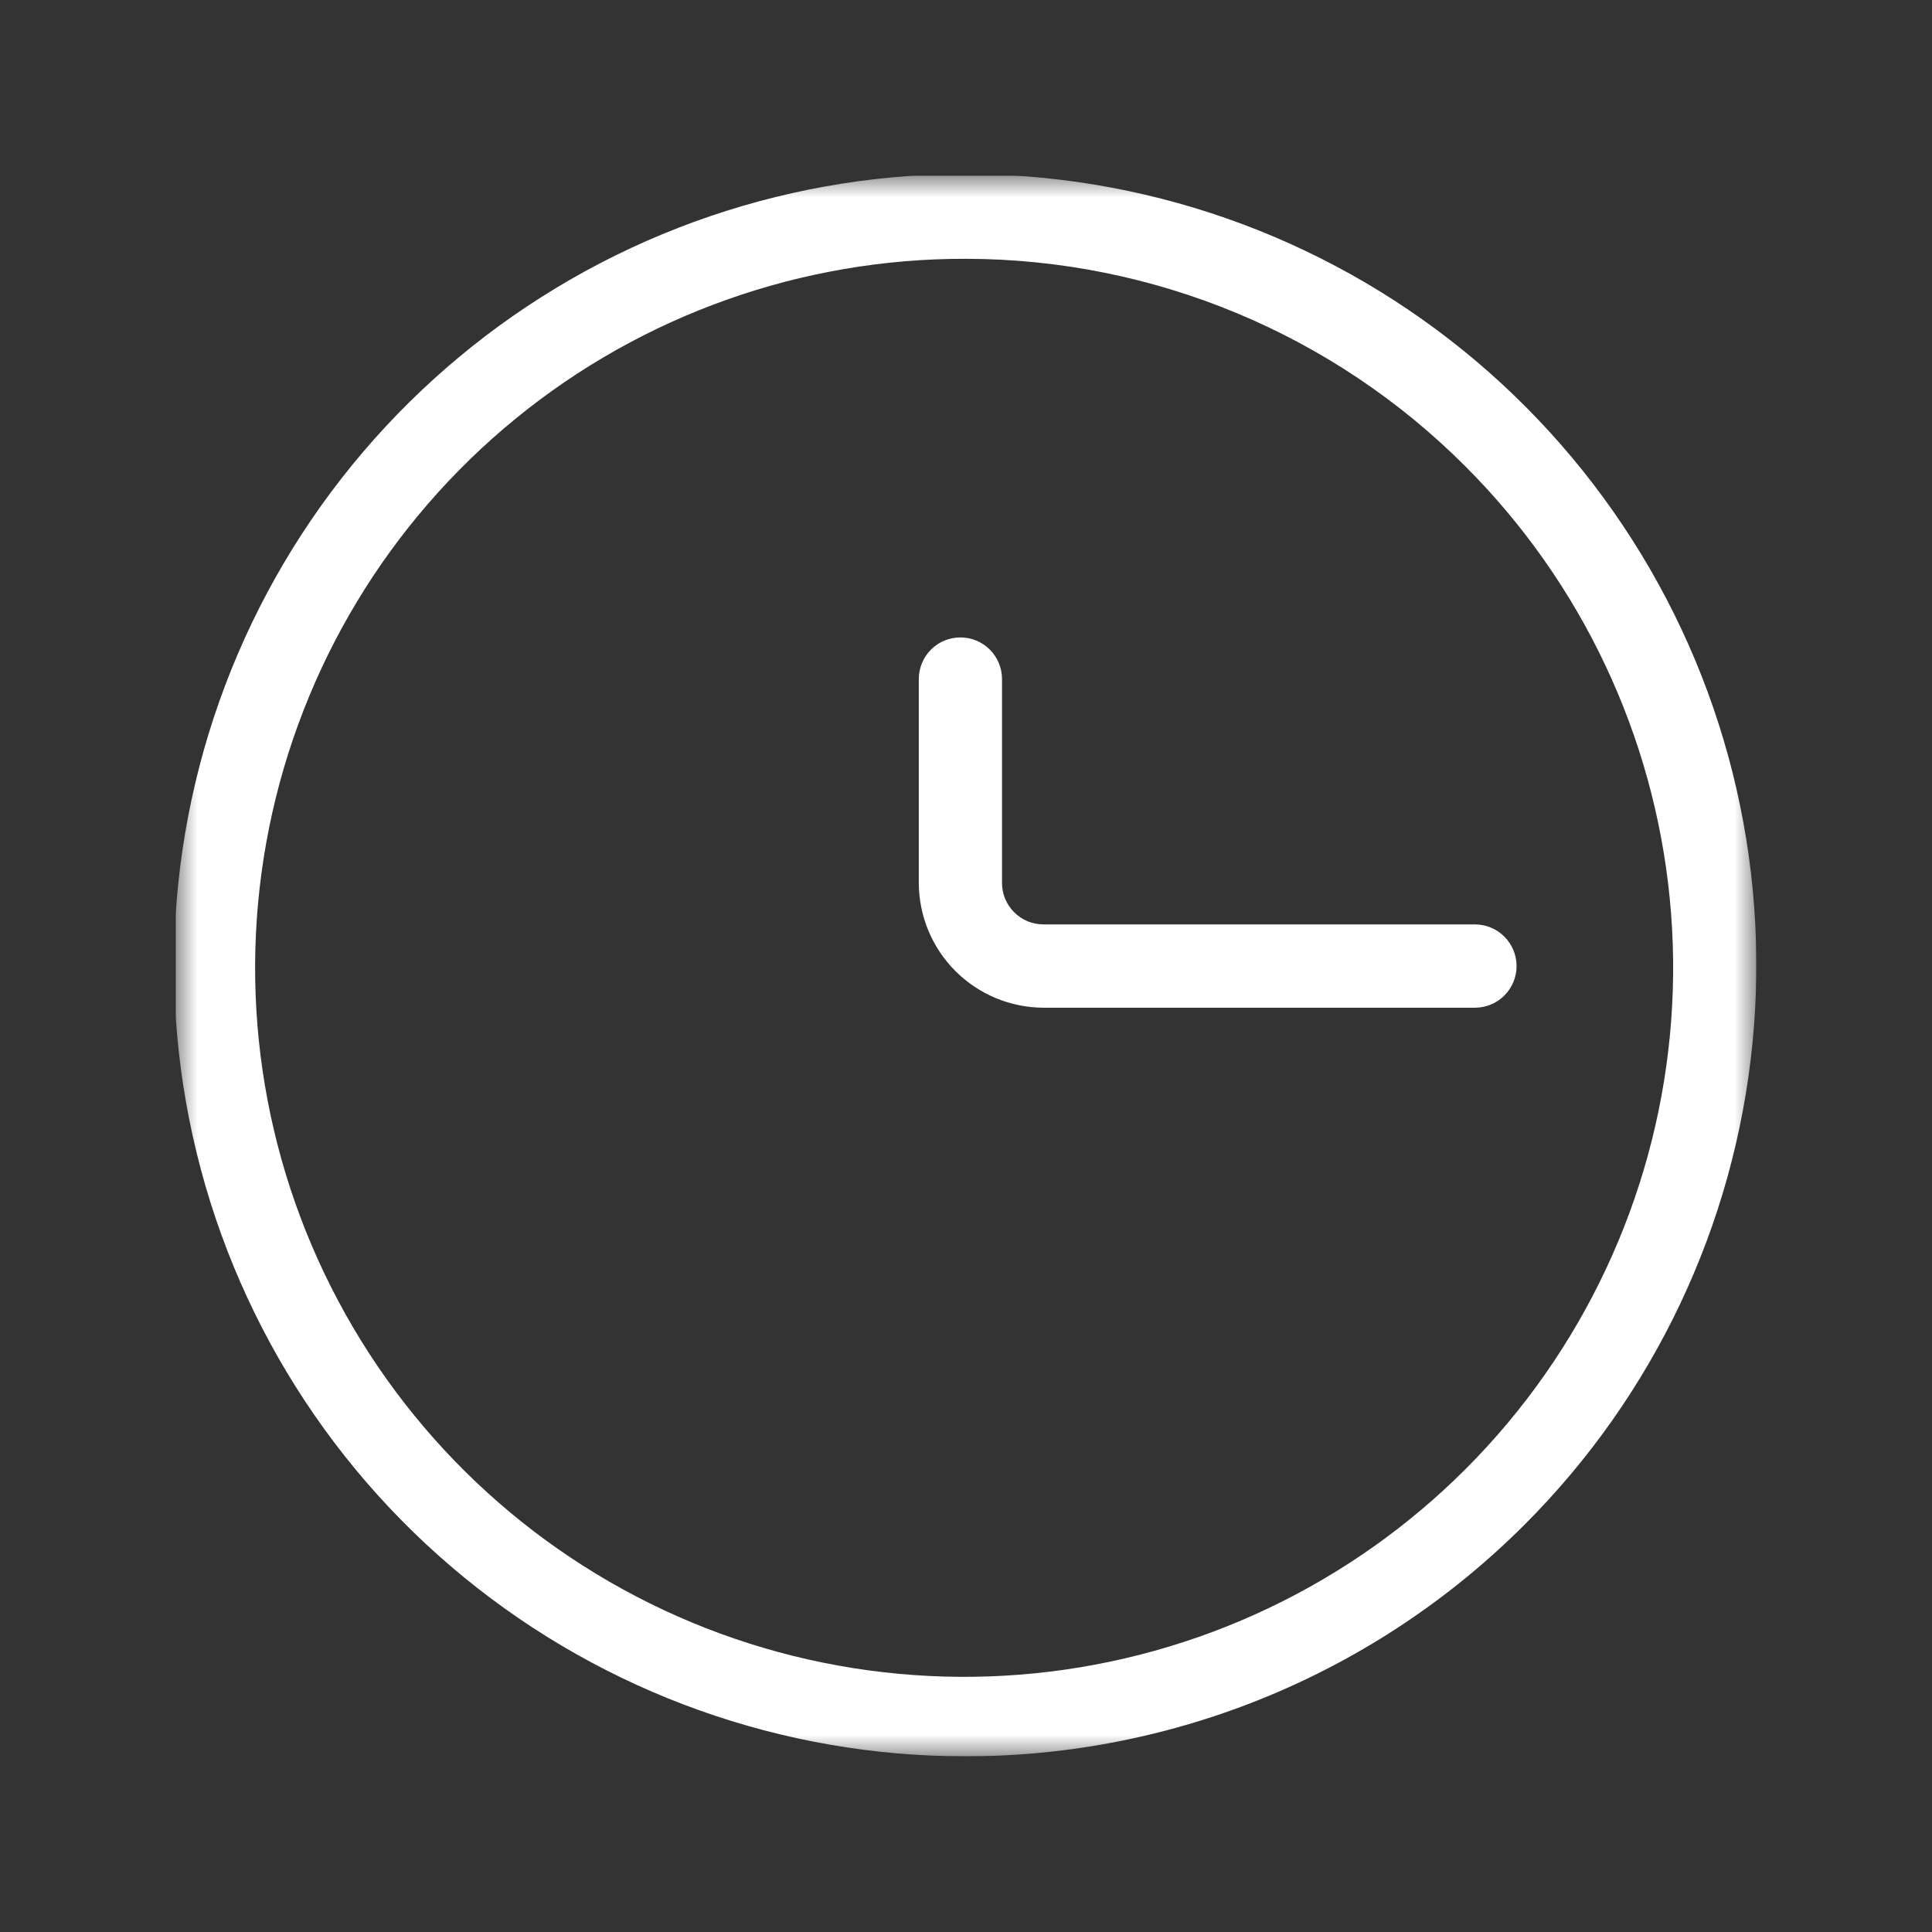 <svg width="44" height="44" viewBox="0 0 44 44" fill="none" xmlns="http://www.w3.org/2000/svg">
<rect x="0" y="0" width="44" height="44" fill="#333333" stroke="none"/>
<g clip-path="url(#clip0_68_117)">
<mask id="mask0_68_117" style="mask-type:luminance" maskUnits="userSpaceOnUse" x="4" y="4" width="36" height="36">
<path d="M40 4H4V40H40V4Z" fill="white"/>
</mask>
<g mask="url(#mask0_68_117)">
<path d="M22 39.999C17.83 40.003 13.789 38.561 10.563 35.919C7.338 33.277 5.129 29.598 4.313 25.509C3.496 21.42 4.123 17.175 6.086 13.497C8.049 9.819 11.227 6.935 15.078 5.337C18.929 3.74 23.215 3.528 27.206 4.736C31.196 5.945 34.643 8.501 36.96 11.967C39.278 15.433 40.321 19.595 39.913 23.745C39.505 27.894 37.67 31.773 34.722 34.722C33.052 36.394 31.069 37.72 28.886 38.626C26.703 39.531 24.363 39.998 22 39.999ZM22 5.894C18.262 5.884 14.637 7.171 11.742 9.535C8.848 11.9 6.863 15.195 6.127 18.86C5.39 22.524 5.947 26.33 7.704 29.629C9.46 32.928 12.306 35.516 15.757 36.951C19.208 38.386 23.05 38.58 26.628 37.499C30.206 36.418 33.297 34.129 35.376 31.023C37.455 27.917 38.392 24.186 38.028 20.466C37.663 16.747 36.019 13.268 33.377 10.625C30.362 7.602 26.269 5.9 22 5.894Z" fill="white"/>
<path d="M33.591 22.95H23.768C23.014 22.948 22.291 22.648 21.759 22.115C21.226 21.582 20.926 20.859 20.925 20.105V15.464C20.925 15.213 21.025 14.972 21.203 14.794C21.38 14.616 21.621 14.517 21.872 14.517C22.124 14.517 22.365 14.616 22.542 14.794C22.72 14.972 22.82 15.213 22.82 15.464V20.105C22.82 20.23 22.844 20.353 22.891 20.468C22.939 20.583 23.009 20.688 23.097 20.776C23.185 20.864 23.289 20.934 23.404 20.982C23.52 21.029 23.643 21.053 23.768 21.053H33.591C33.842 21.053 34.084 21.153 34.261 21.331C34.439 21.509 34.539 21.75 34.539 22.002C34.539 22.253 34.439 22.494 34.261 22.672C34.084 22.85 33.842 22.95 33.591 22.95Z" fill="white"/>
</g>
</g>
<defs>
<clipPath id="clip0_68_117">
<rect width="36" height="36" fill="white" transform="translate(4 4)"/>
</clipPath>
</defs>
</svg>
